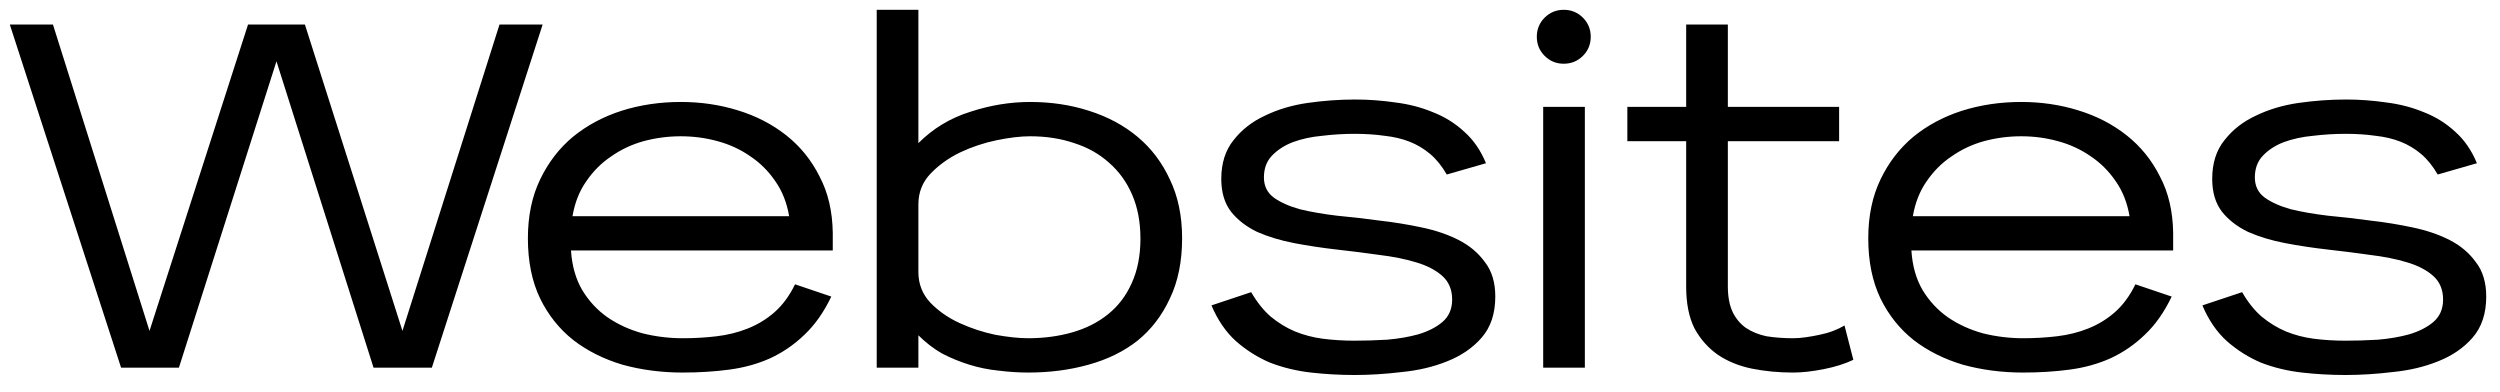 <svg width="102" height="16" viewBox="0 0 102 16" fill="none" xmlns="http://www.w3.org/2000/svg">
<path d="M17.62 15H15.24L11.28 2.5L7.3 15H4.94L0.4 1H2.16L6.1 13.5L10.12 1H12.44L16.42 13.5L20.38 1H22.14L17.62 15ZM23.297 10.22C23.337 10.847 23.491 11.387 23.758 11.84C24.024 12.28 24.364 12.647 24.777 12.94C25.204 13.233 25.684 13.453 26.218 13.6C26.751 13.733 27.297 13.8 27.858 13.8C28.337 13.8 28.797 13.773 29.238 13.72C29.691 13.667 30.117 13.56 30.517 13.4C30.918 13.24 31.277 13.02 31.598 12.74C31.931 12.447 32.211 12.067 32.438 11.6L33.917 12.1C33.611 12.74 33.244 13.26 32.818 13.66C32.404 14.06 31.938 14.38 31.418 14.62C30.911 14.847 30.358 15 29.758 15.08C29.157 15.16 28.524 15.2 27.858 15.2C26.991 15.2 26.171 15.093 25.398 14.88C24.637 14.653 23.971 14.32 23.398 13.88C22.824 13.427 22.371 12.86 22.038 12.18C21.704 11.487 21.538 10.667 21.538 9.72C21.538 8.813 21.704 8.013 22.038 7.32C22.371 6.627 22.817 6.047 23.378 5.58C23.951 5.113 24.611 4.76 25.358 4.52C26.117 4.28 26.924 4.16 27.777 4.16C28.591 4.16 29.364 4.273 30.098 4.5C30.844 4.727 31.504 5.067 32.078 5.52C32.651 5.973 33.104 6.533 33.438 7.2C33.784 7.853 33.964 8.62 33.977 9.5V9.52V10.22H23.297ZM32.197 8.82C32.104 8.273 31.918 7.8 31.637 7.4C31.358 6.987 31.017 6.647 30.617 6.38C30.218 6.1 29.771 5.893 29.277 5.76C28.797 5.627 28.297 5.56 27.777 5.56C27.258 5.56 26.751 5.627 26.258 5.76C25.777 5.893 25.337 6.1 24.938 6.38C24.538 6.647 24.198 6.987 23.918 7.4C23.637 7.8 23.451 8.273 23.358 8.82H32.197ZM48.23 9.72C48.23 10.667 48.064 11.487 47.73 12.18C47.41 12.873 46.97 13.447 46.41 13.9C45.85 14.34 45.184 14.667 44.41 14.88C43.65 15.093 42.83 15.2 41.95 15.2C41.55 15.2 41.144 15.173 40.73 15.12C40.33 15.08 39.937 15 39.55 14.88C39.164 14.76 38.79 14.607 38.43 14.42C38.084 14.22 37.764 13.973 37.47 13.68V15H35.77V0.4H37.47V5.84C38.07 5.24 38.777 4.813 39.59 4.56C40.404 4.293 41.217 4.16 42.03 4.16C42.884 4.16 43.684 4.28 44.43 4.52C45.19 4.76 45.85 5.113 46.41 5.58C46.97 6.047 47.41 6.627 47.73 7.32C48.064 8.013 48.23 8.813 48.23 9.72ZM46.53 9.74C46.53 9.06 46.417 8.46 46.19 7.94C45.964 7.42 45.65 6.987 45.25 6.64C44.85 6.28 44.377 6.013 43.83 5.84C43.284 5.653 42.684 5.56 42.03 5.56C41.644 5.56 41.19 5.613 40.67 5.72C40.15 5.827 39.65 5.993 39.17 6.22C38.704 6.447 38.304 6.733 37.97 7.08C37.637 7.427 37.47 7.847 37.47 8.34V11.1C37.47 11.58 37.63 11.993 37.95 12.34C38.284 12.687 38.684 12.967 39.15 13.18C39.617 13.393 40.104 13.553 40.61 13.66C41.13 13.753 41.577 13.8 41.95 13.8C42.59 13.8 43.19 13.72 43.75 13.56C44.31 13.4 44.797 13.153 45.21 12.82C45.624 12.487 45.944 12.067 46.17 11.56C46.41 11.04 46.53 10.433 46.53 9.74ZM61.008 12.1C61.008 12.793 60.822 13.353 60.448 13.78C60.088 14.193 59.621 14.513 59.048 14.74C58.488 14.967 57.868 15.113 57.188 15.18C56.522 15.26 55.882 15.3 55.268 15.3C54.668 15.3 54.075 15.267 53.488 15.2C52.901 15.133 52.348 15 51.828 14.8C51.322 14.587 50.855 14.293 50.428 13.92C50.015 13.547 49.681 13.06 49.428 12.46L51.048 11.92C51.288 12.333 51.555 12.667 51.848 12.92C52.155 13.173 52.481 13.373 52.828 13.52C53.188 13.667 53.568 13.767 53.968 13.82C54.382 13.873 54.815 13.9 55.268 13.9C55.681 13.9 56.121 13.887 56.588 13.86C57.055 13.82 57.481 13.747 57.868 13.64C58.268 13.52 58.595 13.353 58.848 13.14C59.115 12.913 59.248 12.607 59.248 12.22C59.248 11.82 59.115 11.5 58.848 11.26C58.581 11.02 58.221 10.833 57.768 10.7C57.328 10.567 56.828 10.467 56.268 10.4C55.708 10.32 55.128 10.247 54.528 10.18C53.941 10.113 53.368 10.027 52.808 9.92C52.248 9.813 51.742 9.66 51.288 9.46C50.848 9.247 50.495 8.973 50.228 8.64C49.962 8.293 49.828 7.847 49.828 7.3C49.828 6.66 49.995 6.133 50.328 5.72C50.661 5.293 51.088 4.96 51.608 4.72C52.128 4.467 52.708 4.293 53.348 4.2C54.002 4.107 54.648 4.06 55.288 4.06C55.835 4.06 56.382 4.1 56.928 4.18C57.475 4.247 57.988 4.38 58.468 4.58C58.948 4.767 59.375 5.033 59.748 5.38C60.121 5.713 60.415 6.14 60.628 6.66L59.028 7.12C58.828 6.773 58.602 6.493 58.348 6.28C58.095 6.067 57.815 5.9 57.508 5.78C57.202 5.66 56.861 5.58 56.488 5.54C56.115 5.487 55.708 5.46 55.268 5.46C54.828 5.46 54.388 5.487 53.948 5.54C53.508 5.58 53.108 5.667 52.748 5.8C52.401 5.933 52.115 6.12 51.888 6.36C51.675 6.587 51.568 6.88 51.568 7.24C51.568 7.587 51.702 7.86 51.968 8.06C52.248 8.26 52.608 8.42 53.048 8.54C53.488 8.647 53.988 8.733 54.548 8.8C55.121 8.853 55.702 8.92 56.288 9C56.875 9.067 57.448 9.16 58.008 9.28C58.581 9.4 59.088 9.573 59.528 9.8C59.968 10.027 60.322 10.327 60.588 10.7C60.868 11.06 61.008 11.527 61.008 12.1ZM64.902 1.5C64.902 1.807 64.795 2.067 64.582 2.28C64.368 2.493 64.108 2.6 63.802 2.6C63.495 2.6 63.235 2.493 63.022 2.28C62.808 2.067 62.702 1.807 62.702 1.5C62.702 1.193 62.808 0.933 63.022 0.72C63.235 0.507 63.495 0.4 63.802 0.4C64.108 0.4 64.368 0.507 64.582 0.72C64.795 0.933 64.902 1.193 64.902 1.5ZM62.962 15V4.36H64.662V15H62.962ZM75.616 14.68C75.283 14.84 74.883 14.967 74.416 15.06C73.949 15.153 73.529 15.2 73.156 15.2C72.569 15.2 72.009 15.147 71.476 15.04C70.956 14.933 70.496 14.747 70.096 14.48C69.696 14.2 69.376 13.84 69.136 13.4C68.909 12.947 68.796 12.38 68.796 11.7V5.76H66.396V4.36H68.796V1H70.496V4.36H75.036V5.76H70.496V11.68C70.496 12.107 70.563 12.46 70.696 12.74C70.829 13.007 71.009 13.22 71.236 13.38C71.476 13.54 71.756 13.653 72.076 13.72C72.409 13.773 72.769 13.8 73.156 13.8C73.316 13.8 73.489 13.787 73.676 13.76C73.863 13.733 74.049 13.7 74.236 13.66C74.436 13.62 74.623 13.567 74.796 13.5C74.969 13.433 75.123 13.36 75.256 13.28L75.616 14.68ZM77.985 10.22C78.025 10.847 78.178 11.387 78.445 11.84C78.712 12.28 79.052 12.647 79.465 12.94C79.892 13.233 80.372 13.453 80.905 13.6C81.438 13.733 81.985 13.8 82.545 13.8C83.025 13.8 83.485 13.773 83.925 13.72C84.378 13.667 84.805 13.56 85.205 13.4C85.605 13.24 85.965 13.02 86.285 12.74C86.618 12.447 86.898 12.067 87.125 11.6L88.605 12.1C88.298 12.74 87.932 13.26 87.505 13.66C87.092 14.06 86.625 14.38 86.105 14.62C85.598 14.847 85.045 15 84.445 15.08C83.845 15.16 83.212 15.2 82.545 15.2C81.678 15.2 80.858 15.093 80.085 14.88C79.325 14.653 78.658 14.32 78.085 13.88C77.512 13.427 77.058 12.86 76.725 12.18C76.392 11.487 76.225 10.667 76.225 9.72C76.225 8.813 76.392 8.013 76.725 7.32C77.058 6.627 77.505 6.047 78.065 5.58C78.638 5.113 79.298 4.76 80.045 4.52C80.805 4.28 81.612 4.16 82.465 4.16C83.278 4.16 84.052 4.273 84.785 4.5C85.532 4.727 86.192 5.067 86.765 5.52C87.338 5.973 87.792 6.533 88.125 7.2C88.472 7.853 88.652 8.62 88.665 9.5V9.52V10.22H77.985ZM86.885 8.82C86.792 8.273 86.605 7.8 86.325 7.4C86.045 6.987 85.705 6.647 85.305 6.38C84.905 6.1 84.458 5.893 83.965 5.76C83.485 5.627 82.985 5.56 82.465 5.56C81.945 5.56 81.438 5.627 80.945 5.76C80.465 5.893 80.025 6.1 79.625 6.38C79.225 6.647 78.885 6.987 78.605 7.4C78.325 7.8 78.138 8.273 78.045 8.82H86.885ZM101.438 12.1C101.438 12.793 101.251 13.353 100.878 13.78C100.518 14.193 100.051 14.513 99.478 14.74C98.918 14.967 98.298 15.113 97.618 15.18C96.951 15.26 96.311 15.3 95.698 15.3C95.098 15.3 94.504 15.267 93.918 15.2C93.331 15.133 92.778 15 92.258 14.8C91.751 14.587 91.284 14.293 90.858 13.92C90.445 13.547 90.111 13.06 89.858 12.46L91.478 11.92C91.718 12.333 91.984 12.667 92.278 12.92C92.585 13.173 92.911 13.373 93.258 13.52C93.618 13.667 93.998 13.767 94.398 13.82C94.811 13.873 95.245 13.9 95.698 13.9C96.111 13.9 96.551 13.887 97.018 13.86C97.484 13.82 97.911 13.747 98.298 13.64C98.698 13.52 99.025 13.353 99.278 13.14C99.544 12.913 99.678 12.607 99.678 12.22C99.678 11.82 99.544 11.5 99.278 11.26C99.011 11.02 98.651 10.833 98.198 10.7C97.758 10.567 97.258 10.467 96.698 10.4C96.138 10.32 95.558 10.247 94.958 10.18C94.371 10.113 93.798 10.027 93.238 9.92C92.678 9.813 92.171 9.66 91.718 9.46C91.278 9.247 90.924 8.973 90.658 8.64C90.391 8.293 90.258 7.847 90.258 7.3C90.258 6.66 90.424 6.133 90.758 5.72C91.091 5.293 91.518 4.96 92.038 4.72C92.558 4.467 93.138 4.293 93.778 4.2C94.431 4.107 95.078 4.06 95.718 4.06C96.264 4.06 96.811 4.1 97.358 4.18C97.904 4.247 98.418 4.38 98.898 4.58C99.378 4.767 99.805 5.033 100.178 5.38C100.551 5.713 100.844 6.14 101.058 6.66L99.458 7.12C99.258 6.773 99.031 6.493 98.778 6.28C98.525 6.067 98.245 5.9 97.938 5.78C97.631 5.66 97.291 5.58 96.918 5.54C96.544 5.487 96.138 5.46 95.698 5.46C95.258 5.46 94.818 5.487 94.378 5.54C93.938 5.58 93.538 5.667 93.178 5.8C92.831 5.933 92.544 6.12 92.318 6.36C92.105 6.587 91.998 6.88 91.998 7.24C91.998 7.587 92.131 7.86 92.398 8.06C92.678 8.26 93.038 8.42 93.478 8.54C93.918 8.647 94.418 8.733 94.978 8.8C95.551 8.853 96.131 8.92 96.718 9C97.305 9.067 97.878 9.16 98.438 9.28C99.011 9.4 99.518 9.573 99.958 9.8C100.398 10.027 100.751 10.327 101.018 10.7C101.298 11.06 101.438 11.527 101.438 12.1Z" fill="black"/>
</svg>
